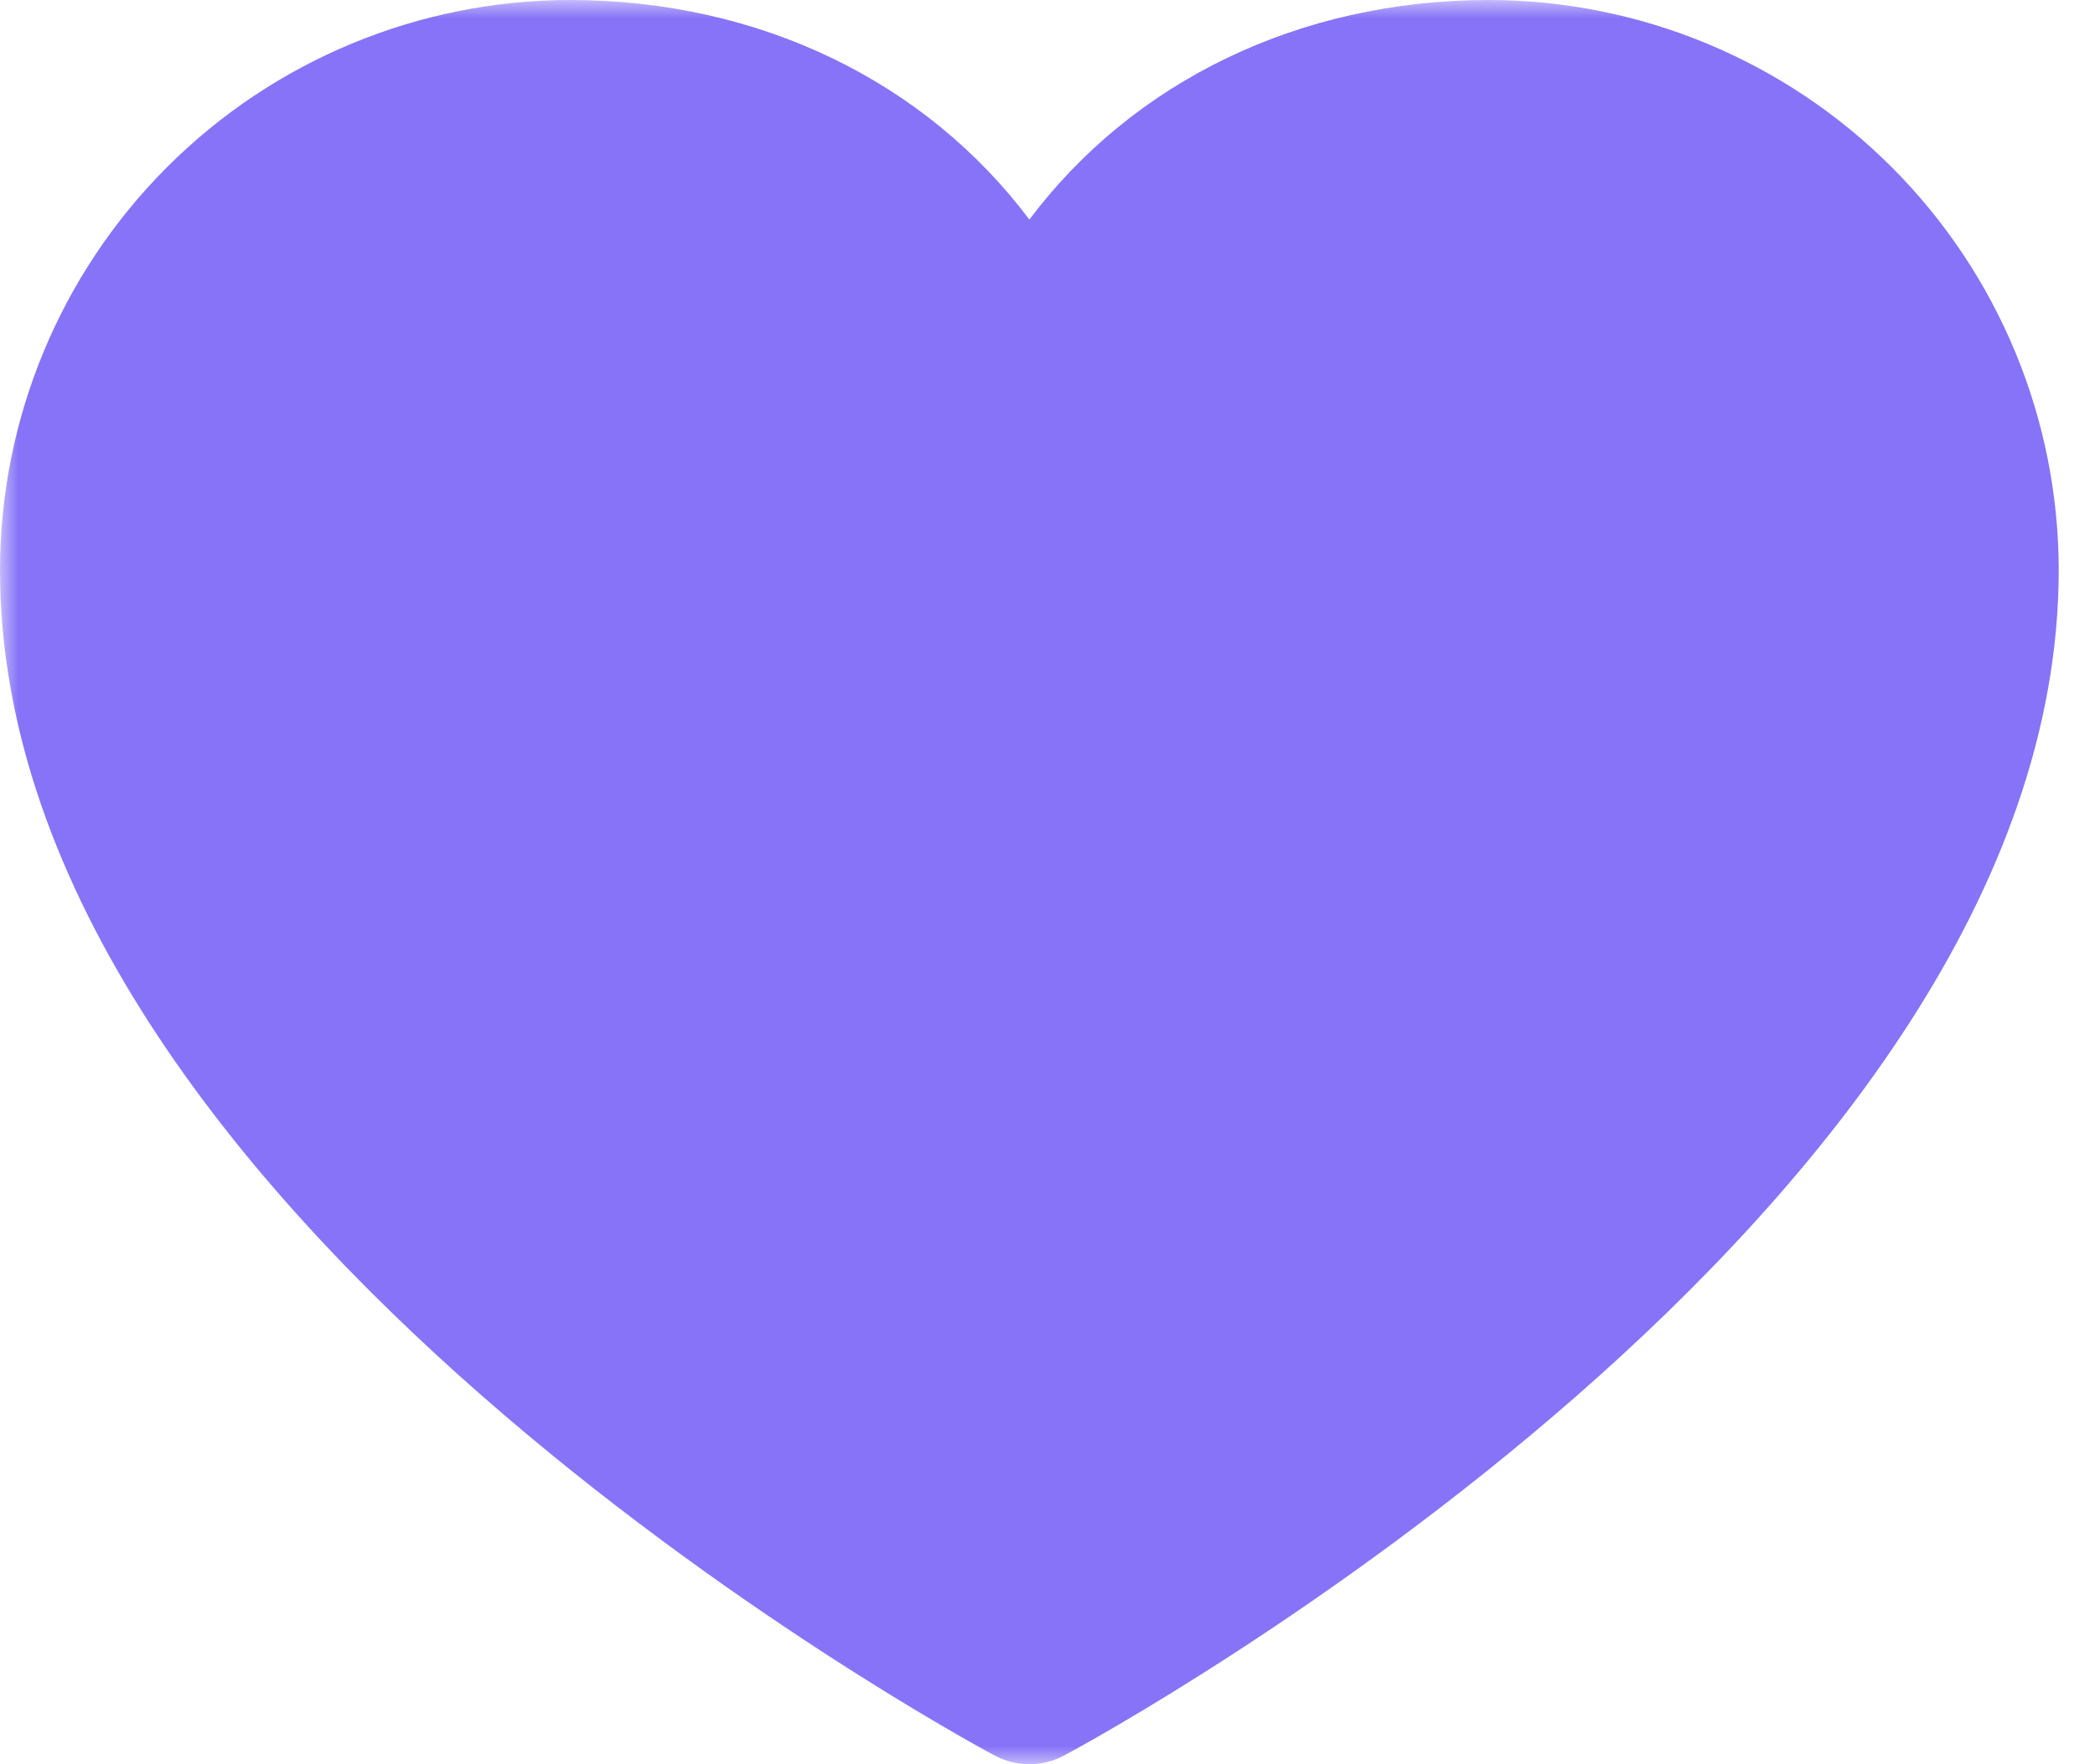 <svg width="57" height="48" viewBox="0 0 57 48" fill="none" xmlns="http://www.w3.org/2000/svg">
<g clip-path="url(#clip0_2742_10153)">
<mask id="mask0_2742_10153" style="mask-type:luminance" maskUnits="userSpaceOnUse" x="0" y="0" width="57" height="48">
<path d="M57 0H0V48H57V0Z" fill="white"/>
</mask>
<g mask="url(#mask0_2742_10153)">
<path d="M56.013 15.504C56.013 33.008 30.06 47.176 28.954 47.761C28.663 47.918 28.337 48 28.007 48C27.676 48 27.35 47.918 27.059 47.761C25.954 47.176 0 33.008 0 15.504C0.005 11.393 1.64 7.453 4.546 4.546C7.453 1.64 11.393 0.005 15.504 0C20.667 0 25.188 2.221 28.007 5.974C30.825 2.221 35.346 0 40.51 0C44.62 0.005 48.561 1.64 51.467 4.546C54.374 7.453 56.009 11.393 56.013 15.504Z" fill="#8773F7"/>
</g>
</g>
<defs>
<clipPath id="clip0_2742_10153">
<rect width="57" height="48" fill="white"/>
</clipPath>
</defs>
</svg>
